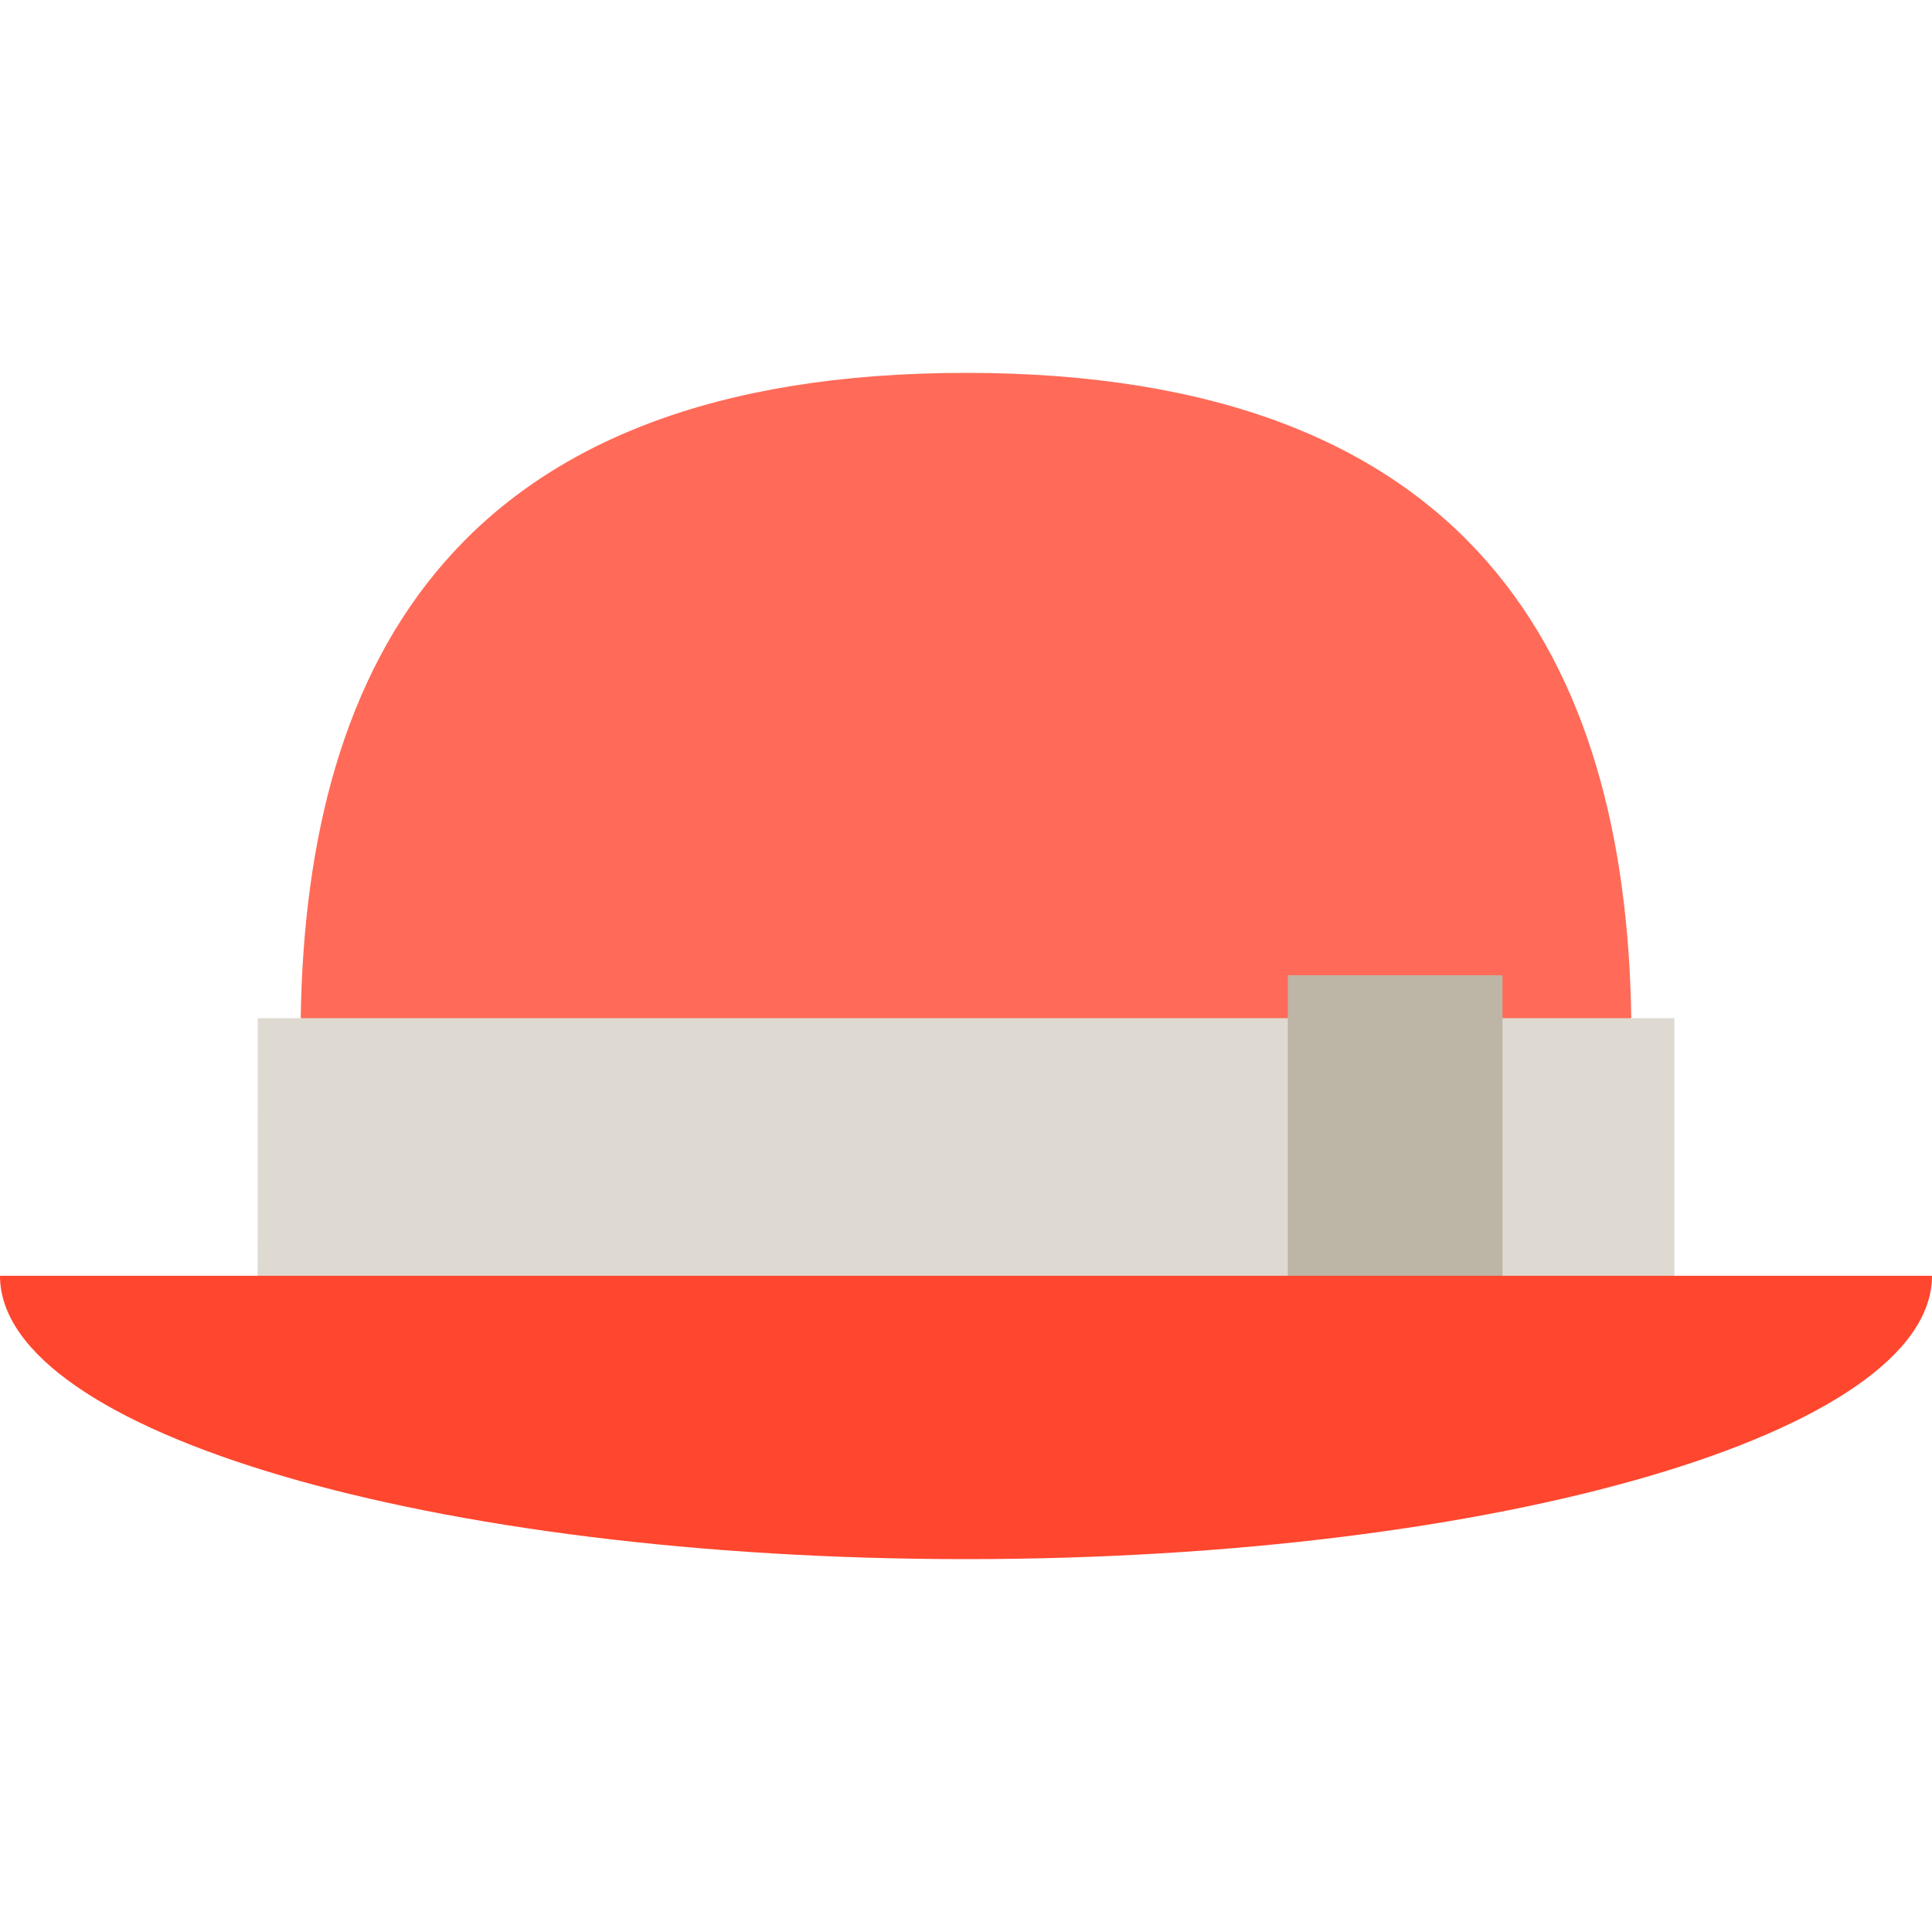 <?xml version="1.0" encoding="iso-8859-1"?>
<!-- Uploaded to: SVG Repo, www.svgrepo.com, Generator: SVG Repo Mixer Tools -->
<svg version="1.1" id="Layer_1" xmlns="http://www.w3.org/2000/svg" xmlns:xlink="http://www.w3.org/1999/xlink" 
	 viewBox="0 0 512 512" xml:space="preserve">
<path style="fill:#FF6B58;" d="M256,98.816c-134.327,0-174.866,76.084-176.311,171.008L256,303.957l176.311-34.133
	C430.866,174.9,390.327,98.816,256,98.816z"/>
<path style="fill:#DEDAD2;" d="M443.733,269.824H68.308l-0.041,79.303h375.467C443.733,349.127,443.761,271.594,443.733,269.824z"/>
<rect x="341.288" y="258.446" style="fill:#BDB5A5;" width="56.889" height="91.022"/>
<path style="fill:#FF462E;" d="M0,338.091c0,41.473,114.615,75.093,256,75.093s256-33.62,256-75.093H0z"/>
</svg>